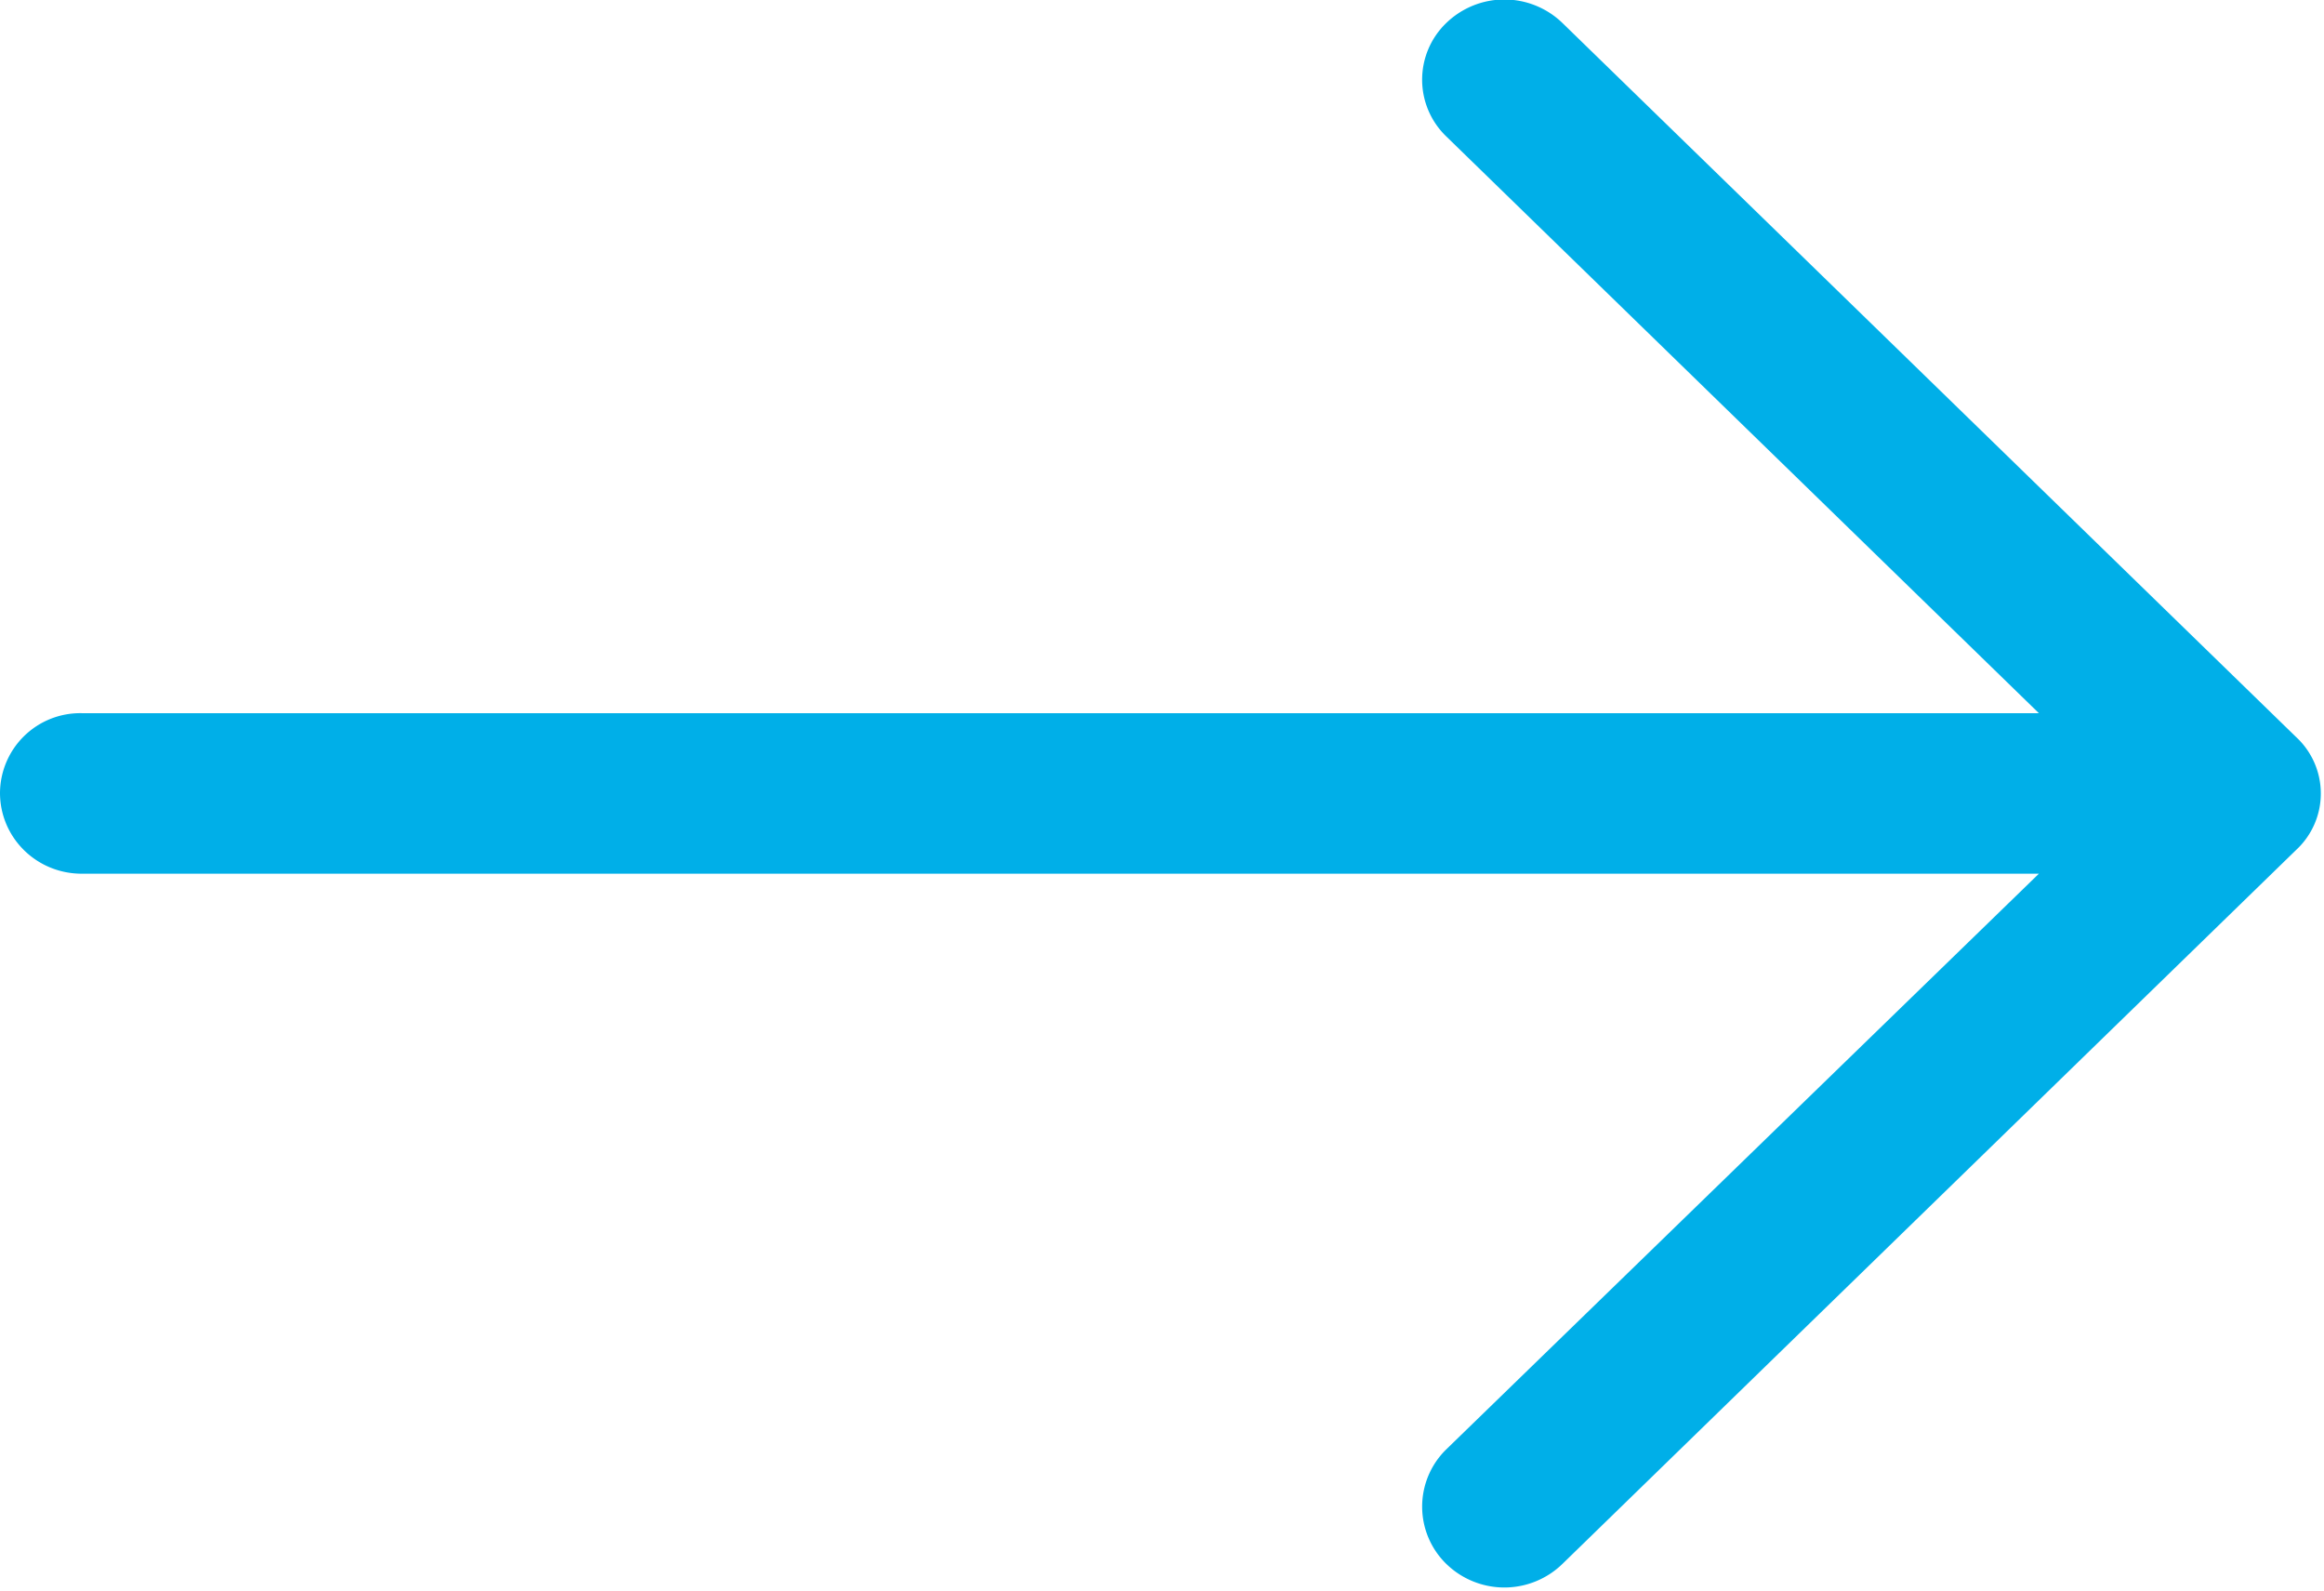 <svg xmlns="http://www.w3.org/2000/svg" width="19" height="13">
    <path fill="#00AFE8" fill-rule="evenodd" d="M12.777.191a.683.683 0 0 0-.956 0 .643.643 0 0 0 0 .921l4.848 4.717h-16A.656.656 0 0 0 0 6.48c0 .364.296.661.669.661h16l-4.848 4.708a.654.654 0 0 0 0 .93.681.681 0 0 0 .956 0l5.996-5.833a.628.628 0 0 0 0-.921L12.777.191z"/>
</svg>
